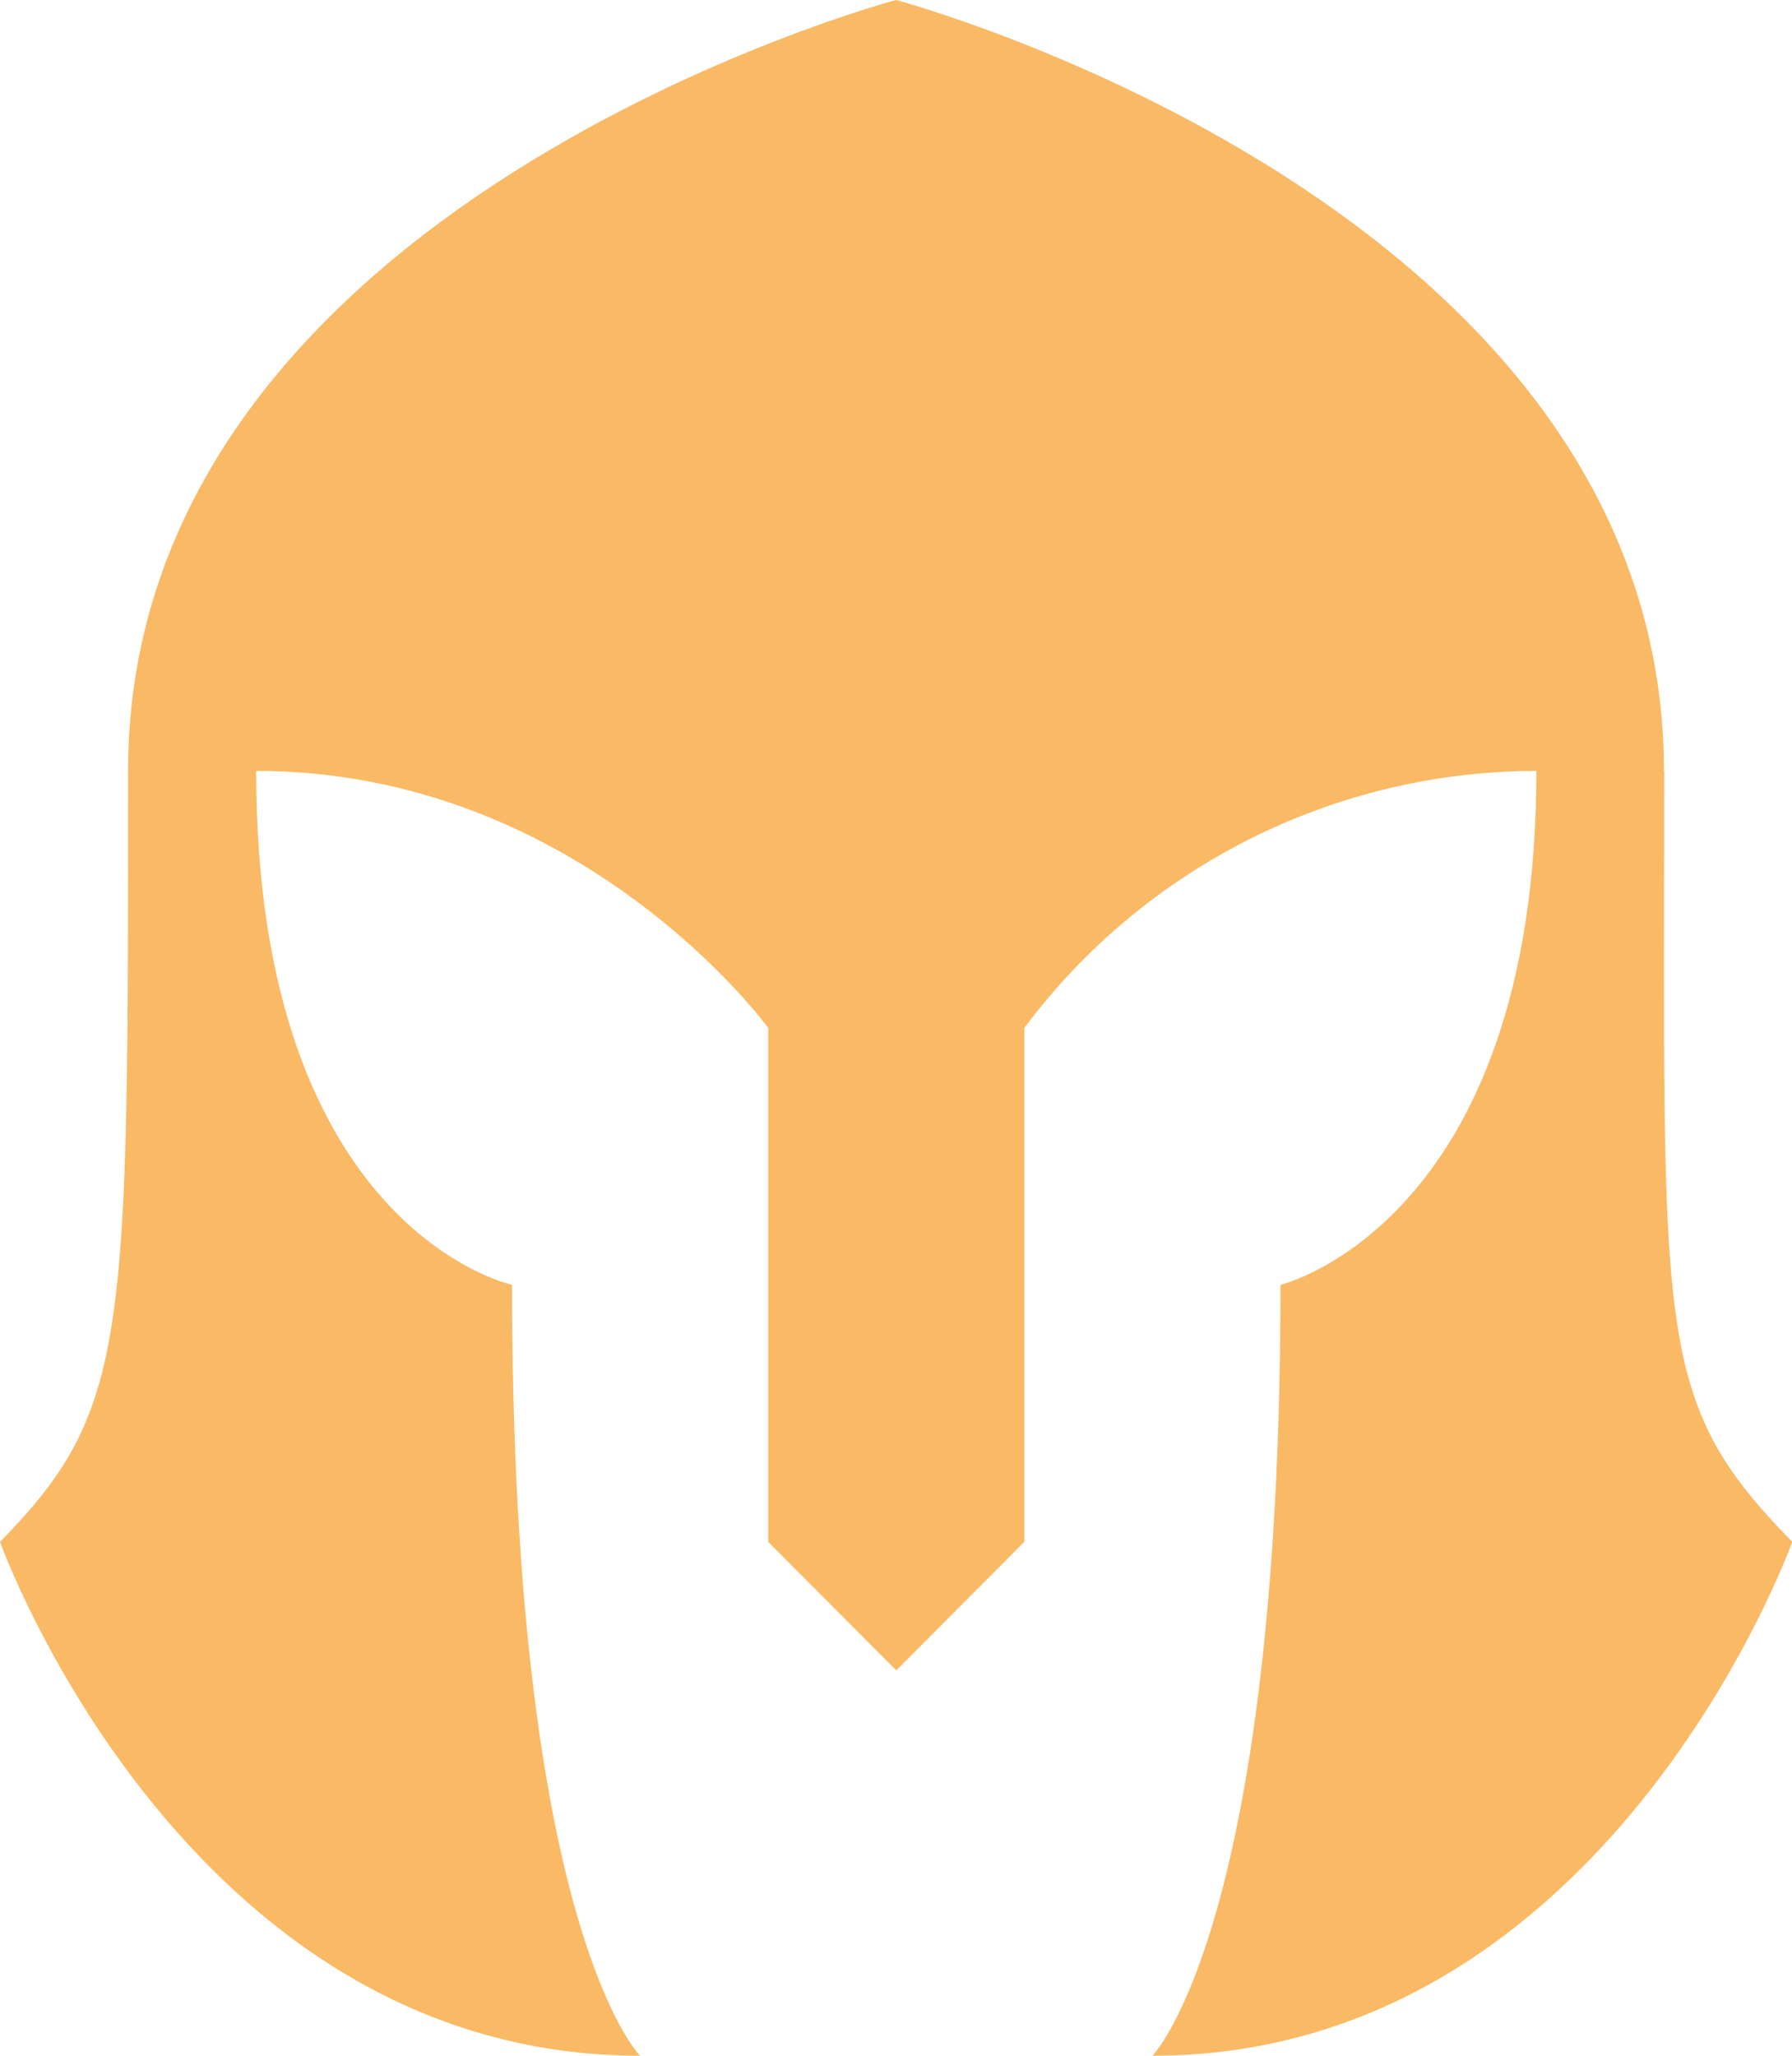 <?xml version="1.0" encoding="UTF-8"?> <svg xmlns="http://www.w3.org/2000/svg" id="Layer_1" viewBox="0 0 68 78"><defs><style> .cls-1 { fill: #fab964; fill-rule: evenodd; } </style></defs><path id="Helmet" class="cls-1" d="M63.14,29.25C63.14,7.77,34,0,34,0c0,0-29.14,7.75-29.14,29.25s.05,24.26-4.86,29.25c0,0,6.98,19.5,24.29,19.5,0,0-4.86-4.8-4.86-29.25,0,0-9.71-2.08-9.71-19.5,12.34,0,19.43,9.75,19.43,9.75v19.5l4.86,4.88,4.86-4.88v-19.5c4.58-6.13,11.78-9.74,19.43-9.75,0,17.17-9.71,19.5-9.71,19.5,0,24.35-4.86,29.25-4.86,29.25,17.3,0,24.28-19.5,24.28-19.5-5.29-5.39-4.86-7.77-4.86-29.25Z"></path></svg> 